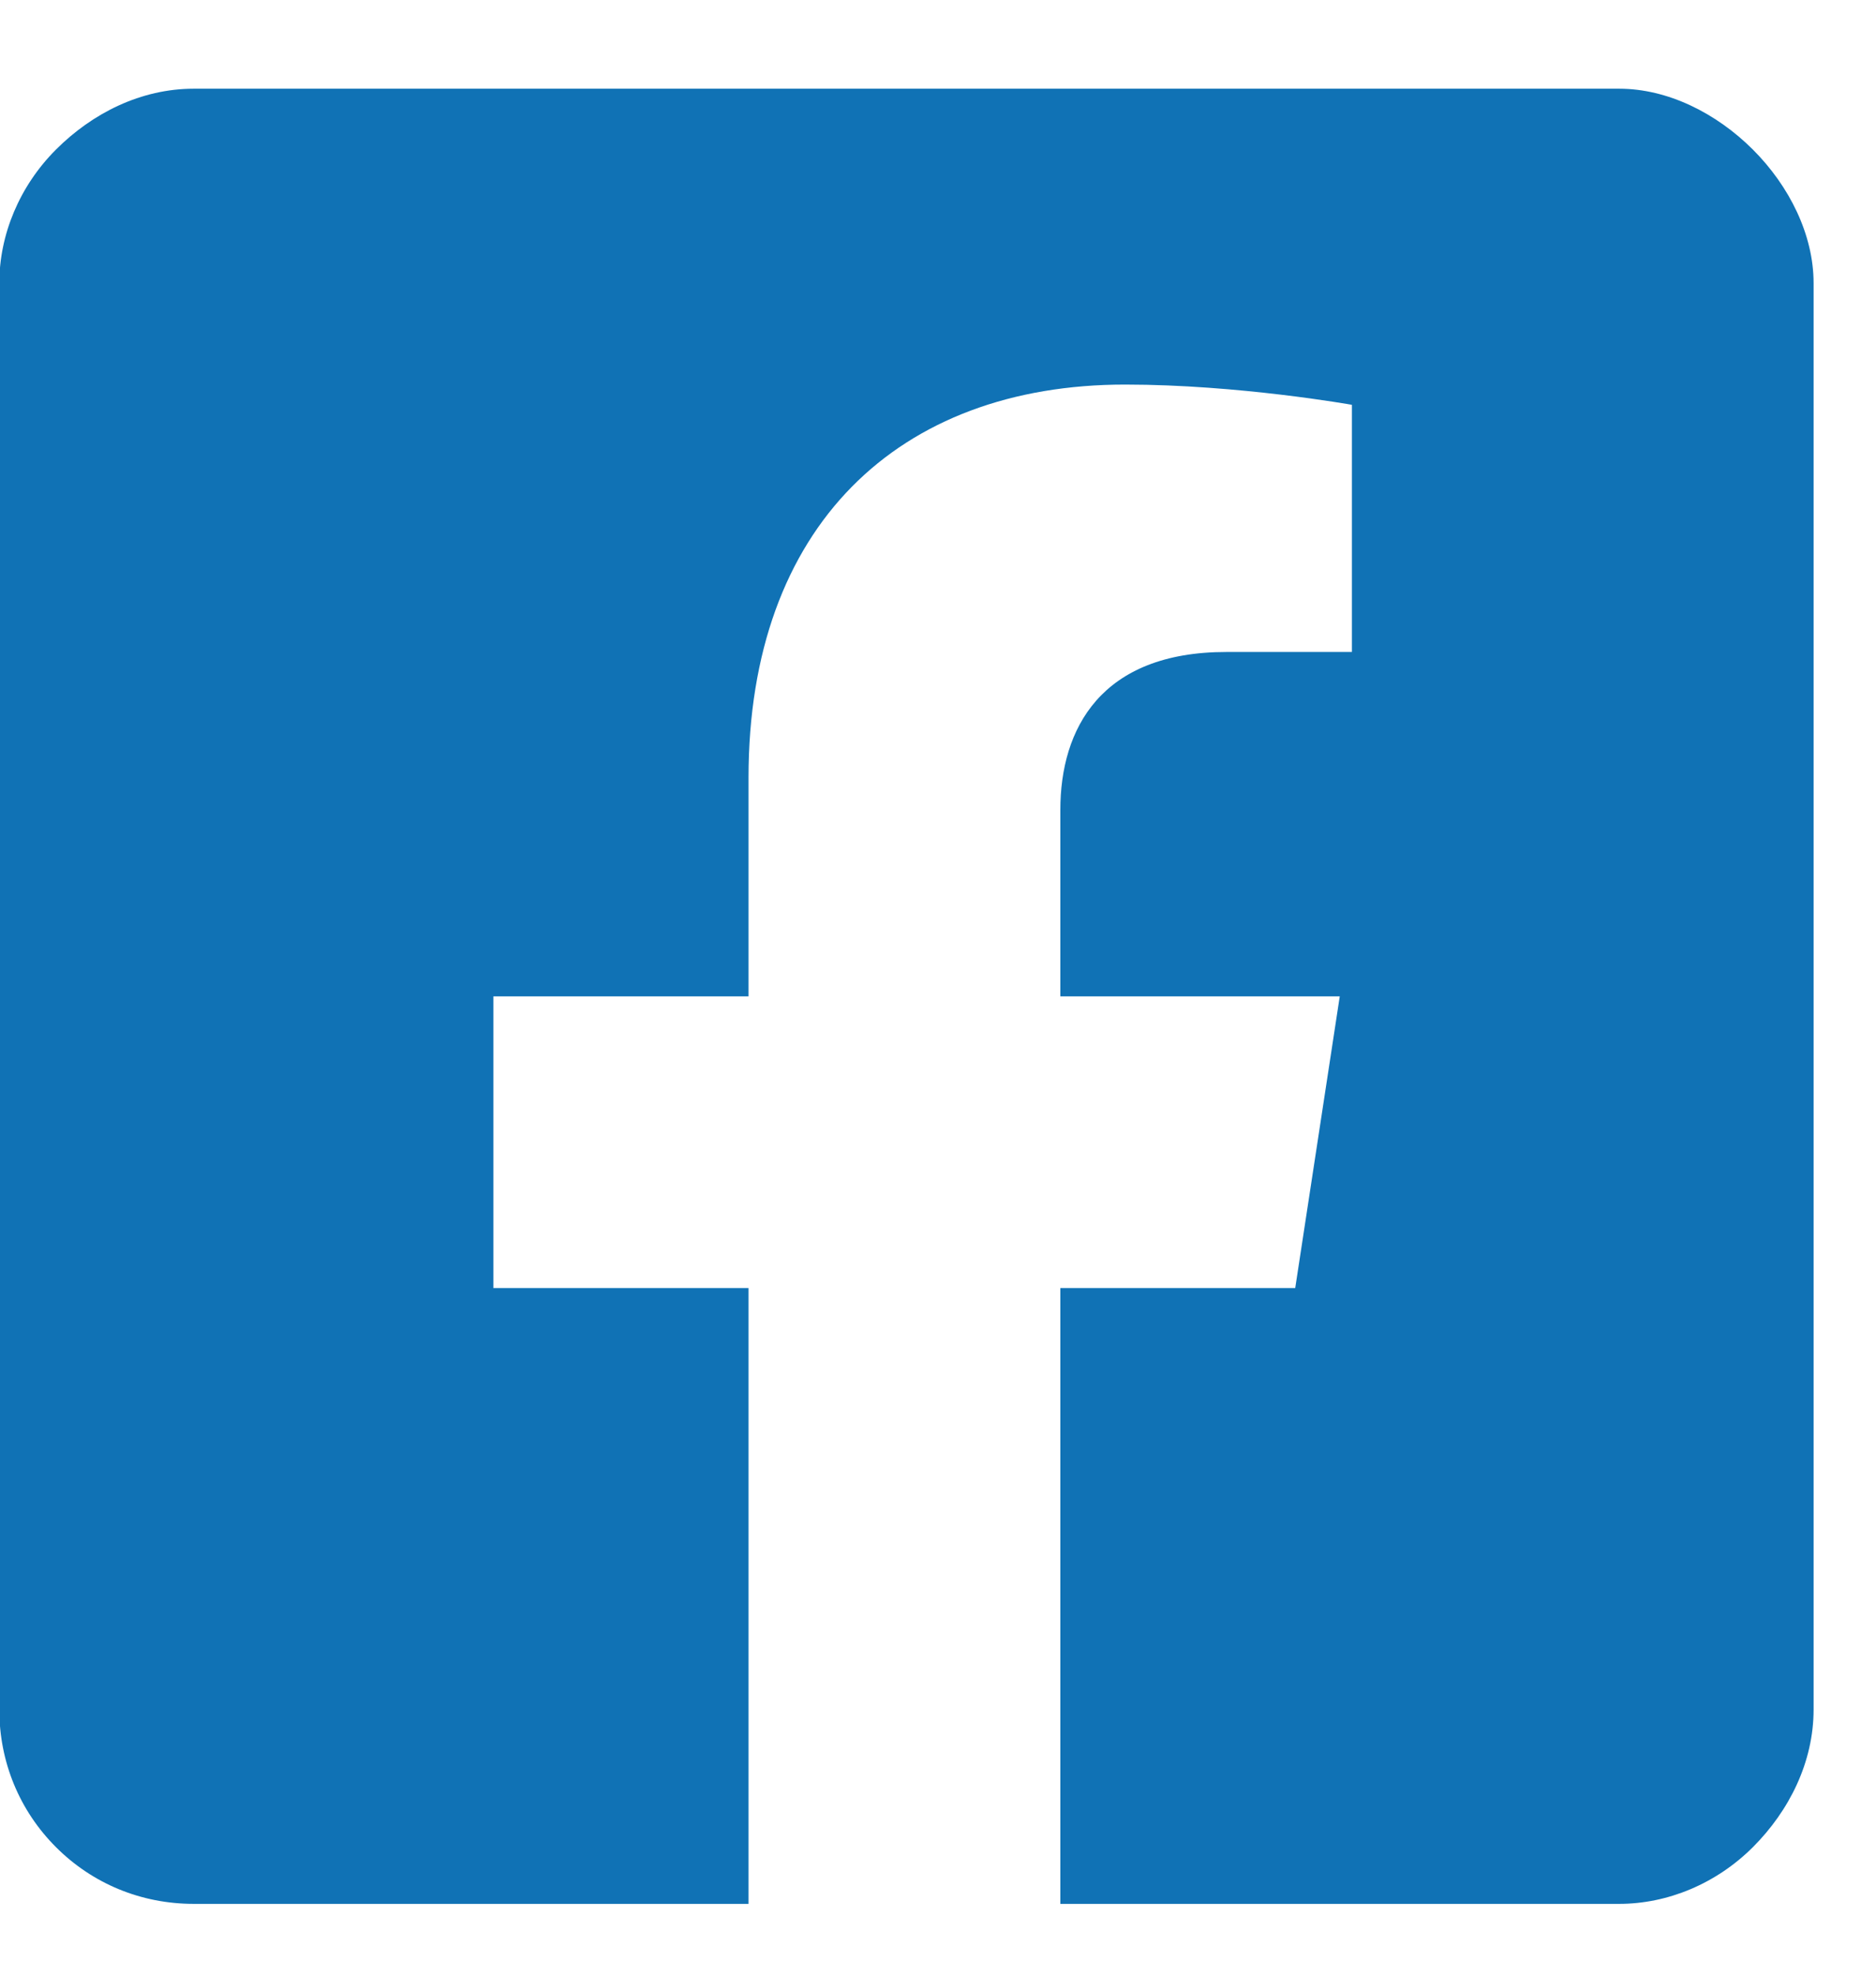 <?xml version="1.0" encoding="UTF-8"?>
<svg xmlns="http://www.w3.org/2000/svg" width="19" height="20" viewBox="0 0 19 20" fill="none">
  <path d="M16.399 0.898C16.891 0.898 17.383 1.145 17.753 1.514C18.122 1.883 18.368 2.375 18.368 2.867V17.305C18.368 17.838 18.122 18.33 17.753 18.699C17.383 19.068 16.891 19.273 16.399 19.273H10.739V13.039H13.118L13.569 10.086H10.739V8.199C10.739 7.379 11.149 6.6 12.421 6.6H13.692V4.098C13.692 4.098 12.544 3.893 11.395 3.893C9.098 3.893 7.581 5.328 7.581 7.871V10.086H4.997V13.039H7.581V19.273H1.962C1.428 19.273 0.936 19.068 0.567 18.699C0.198 18.33 -0.007 17.838 -0.007 17.305V2.867C-0.007 2.375 0.198 1.883 0.567 1.514C0.936 1.145 1.428 0.898 1.962 0.898H16.399Z" fill="#1072B5"></path>
</svg>
